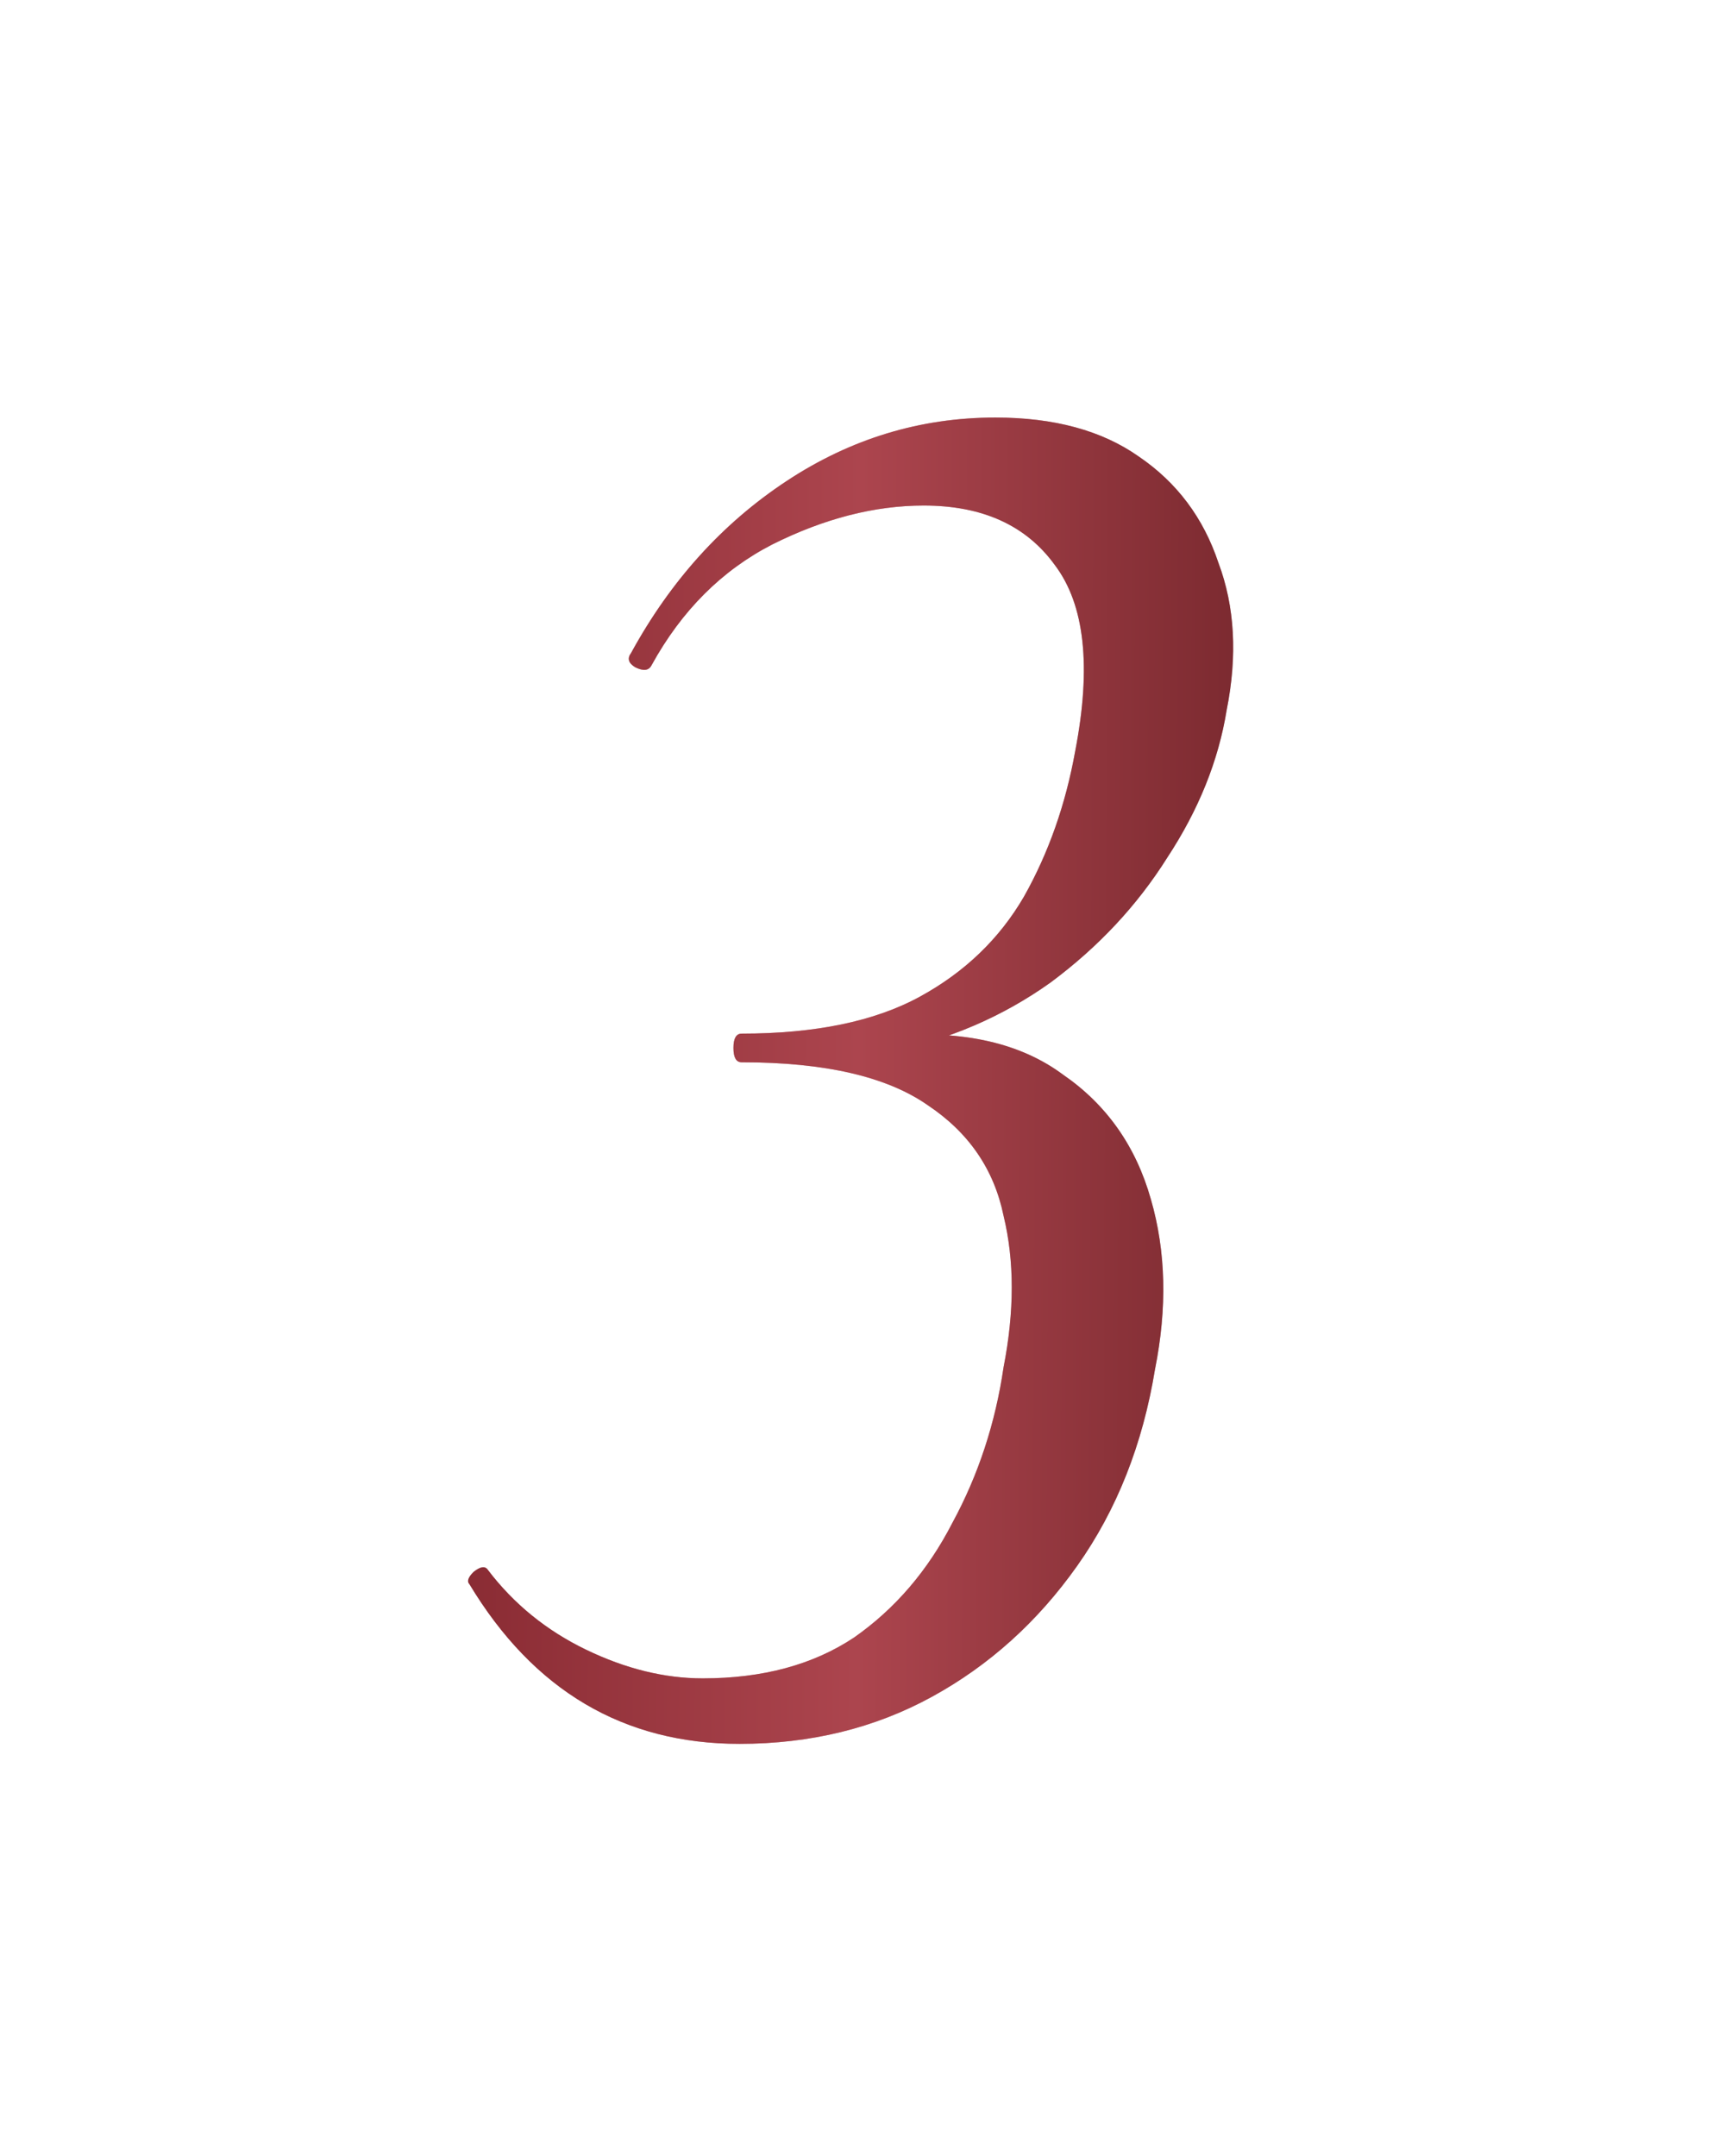 <?xml version="1.0" encoding="UTF-8"?> <svg xmlns="http://www.w3.org/2000/svg" width="63" height="79" viewBox="0 0 63 79" fill="none"><g filter="url(#filter0_f_156_48)"><path d="M27.105 63.9C22.855 63.9 19.555 61.95 17.205 58.05C17.105 57.95 17.155 57.8 17.355 57.6C17.605 57.4 17.78 57.375 17.88 57.525C18.83 58.775 20.03 59.75 21.48 60.45C22.93 61.15 24.355 61.5 25.755 61.5C27.955 61.5 29.805 61 31.305 60C32.805 58.95 34.005 57.55 34.905 55.8C35.855 54.05 36.48 52.15 36.78 50.1C37.18 48.05 37.18 46.2 36.78 44.55C36.43 42.85 35.505 41.5 34.005 40.5C32.505 39.45 30.23 38.925 27.18 38.925C26.98 38.925 26.88 38.75 26.88 38.4C26.88 38.05 26.98 37.875 27.18 37.875C29.88 37.875 32.055 37.425 33.705 36.525C35.355 35.625 36.63 34.4 37.53 32.85C38.43 31.25 39.055 29.475 39.405 27.525C40.005 24.425 39.755 22.15 38.655 20.7C37.605 19.25 36.005 18.525 33.855 18.525C32.055 18.525 30.205 19 28.305 19.95C26.455 20.9 24.98 22.375 23.88 24.375C23.78 24.575 23.58 24.6 23.28 24.45C23.03 24.3 22.98 24.125 23.13 23.925C24.58 21.275 26.48 19.175 28.83 17.625C31.18 16.075 33.73 15.3 36.48 15.3C38.63 15.3 40.38 15.775 41.73 16.725C43.13 17.675 44.105 18.975 44.655 20.625C45.255 22.225 45.355 24.025 44.955 26.025C44.655 27.875 43.93 29.675 42.78 31.425C41.68 33.175 40.255 34.7 38.505 36C36.755 37.25 34.78 38.1 32.58 38.55L32.73 37.95C35.33 37.75 37.405 38.225 38.955 39.375C40.555 40.475 41.63 42 42.18 43.95C42.73 45.85 42.78 47.925 42.33 50.175C41.88 52.925 40.93 55.325 39.48 57.375C38.03 59.425 36.255 61.025 34.155 62.175C32.055 63.325 29.705 63.9 27.105 63.9Z" fill="url(#paint0_linear_156_48)" fill-opacity="0.5"></path></g><path d="M27.105 63.9C22.855 63.9 19.555 61.95 17.205 58.05C17.105 57.95 17.155 57.8 17.355 57.6C17.605 57.4 17.78 57.375 17.88 57.525C18.83 58.775 20.03 59.75 21.48 60.45C22.93 61.15 24.355 61.5 25.755 61.5C27.955 61.5 29.805 61 31.305 60C32.805 58.95 34.005 57.55 34.905 55.8C35.855 54.05 36.48 52.15 36.78 50.1C37.18 48.05 37.18 46.2 36.78 44.55C36.43 42.85 35.505 41.5 34.005 40.5C32.505 39.45 30.23 38.925 27.18 38.925C26.98 38.925 26.88 38.75 26.88 38.4C26.88 38.05 26.98 37.875 27.18 37.875C29.88 37.875 32.055 37.425 33.705 36.525C35.355 35.625 36.63 34.4 37.53 32.85C38.43 31.25 39.055 29.475 39.405 27.525C40.005 24.425 39.755 22.15 38.655 20.7C37.605 19.25 36.005 18.525 33.855 18.525C32.055 18.525 30.205 19 28.305 19.95C26.455 20.9 24.98 22.375 23.88 24.375C23.78 24.575 23.58 24.6 23.28 24.45C23.03 24.3 22.98 24.125 23.13 23.925C24.58 21.275 26.48 19.175 28.83 17.625C31.18 16.075 33.73 15.3 36.48 15.3C38.63 15.3 40.38 15.775 41.73 16.725C43.13 17.675 44.105 18.975 44.655 20.625C45.255 22.225 45.355 24.025 44.955 26.025C44.655 27.875 43.93 29.675 42.78 31.425C41.68 33.175 40.255 34.7 38.505 36C36.755 37.25 34.78 38.1 32.58 38.55L32.73 37.95C35.33 37.75 37.405 38.225 38.955 39.375C40.555 40.475 41.63 42 42.18 43.95C42.73 45.85 42.78 47.925 42.33 50.175C41.88 52.925 40.93 55.325 39.48 57.375C38.03 59.425 36.255 61.025 34.155 62.175C32.055 63.325 29.705 63.9 27.105 63.9Z" fill="url(#paint1_linear_156_48)"></path><defs><filter id="filter0_f_156_48" x="2.055" y="0.3" width="58.5" height="78.6" filterUnits="userSpaceOnUse" color-interpolation-filters="sRGB"><feFlood flood-opacity="0" result="BackgroundImageFix"></feFlood><feBlend mode="normal" in="SourceGraphic" in2="BackgroundImageFix" result="shape"></feBlend><feGaussianBlur stdDeviation="7.5" result="effect1_foregroundBlur_156_48"></feGaussianBlur></filter><linearGradient id="paint0_linear_156_48" x1="8.73519e-10" y1="32.5" x2="58.856" y2="32.742" gradientUnits="userSpaceOnUse"><stop stop-color="#610D14"></stop><stop offset="0.535" stop-color="#AC454E"></stop><stop offset="1" stop-color="#4D1013"></stop></linearGradient><linearGradient id="paint1_linear_156_48" x1="8.73519e-10" y1="32.5" x2="58.856" y2="32.742" gradientUnits="userSpaceOnUse"><stop stop-color="#610D14"></stop><stop offset="0.535" stop-color="#AC454E"></stop><stop offset="1" stop-color="#4D1013"></stop></linearGradient></defs></svg> 